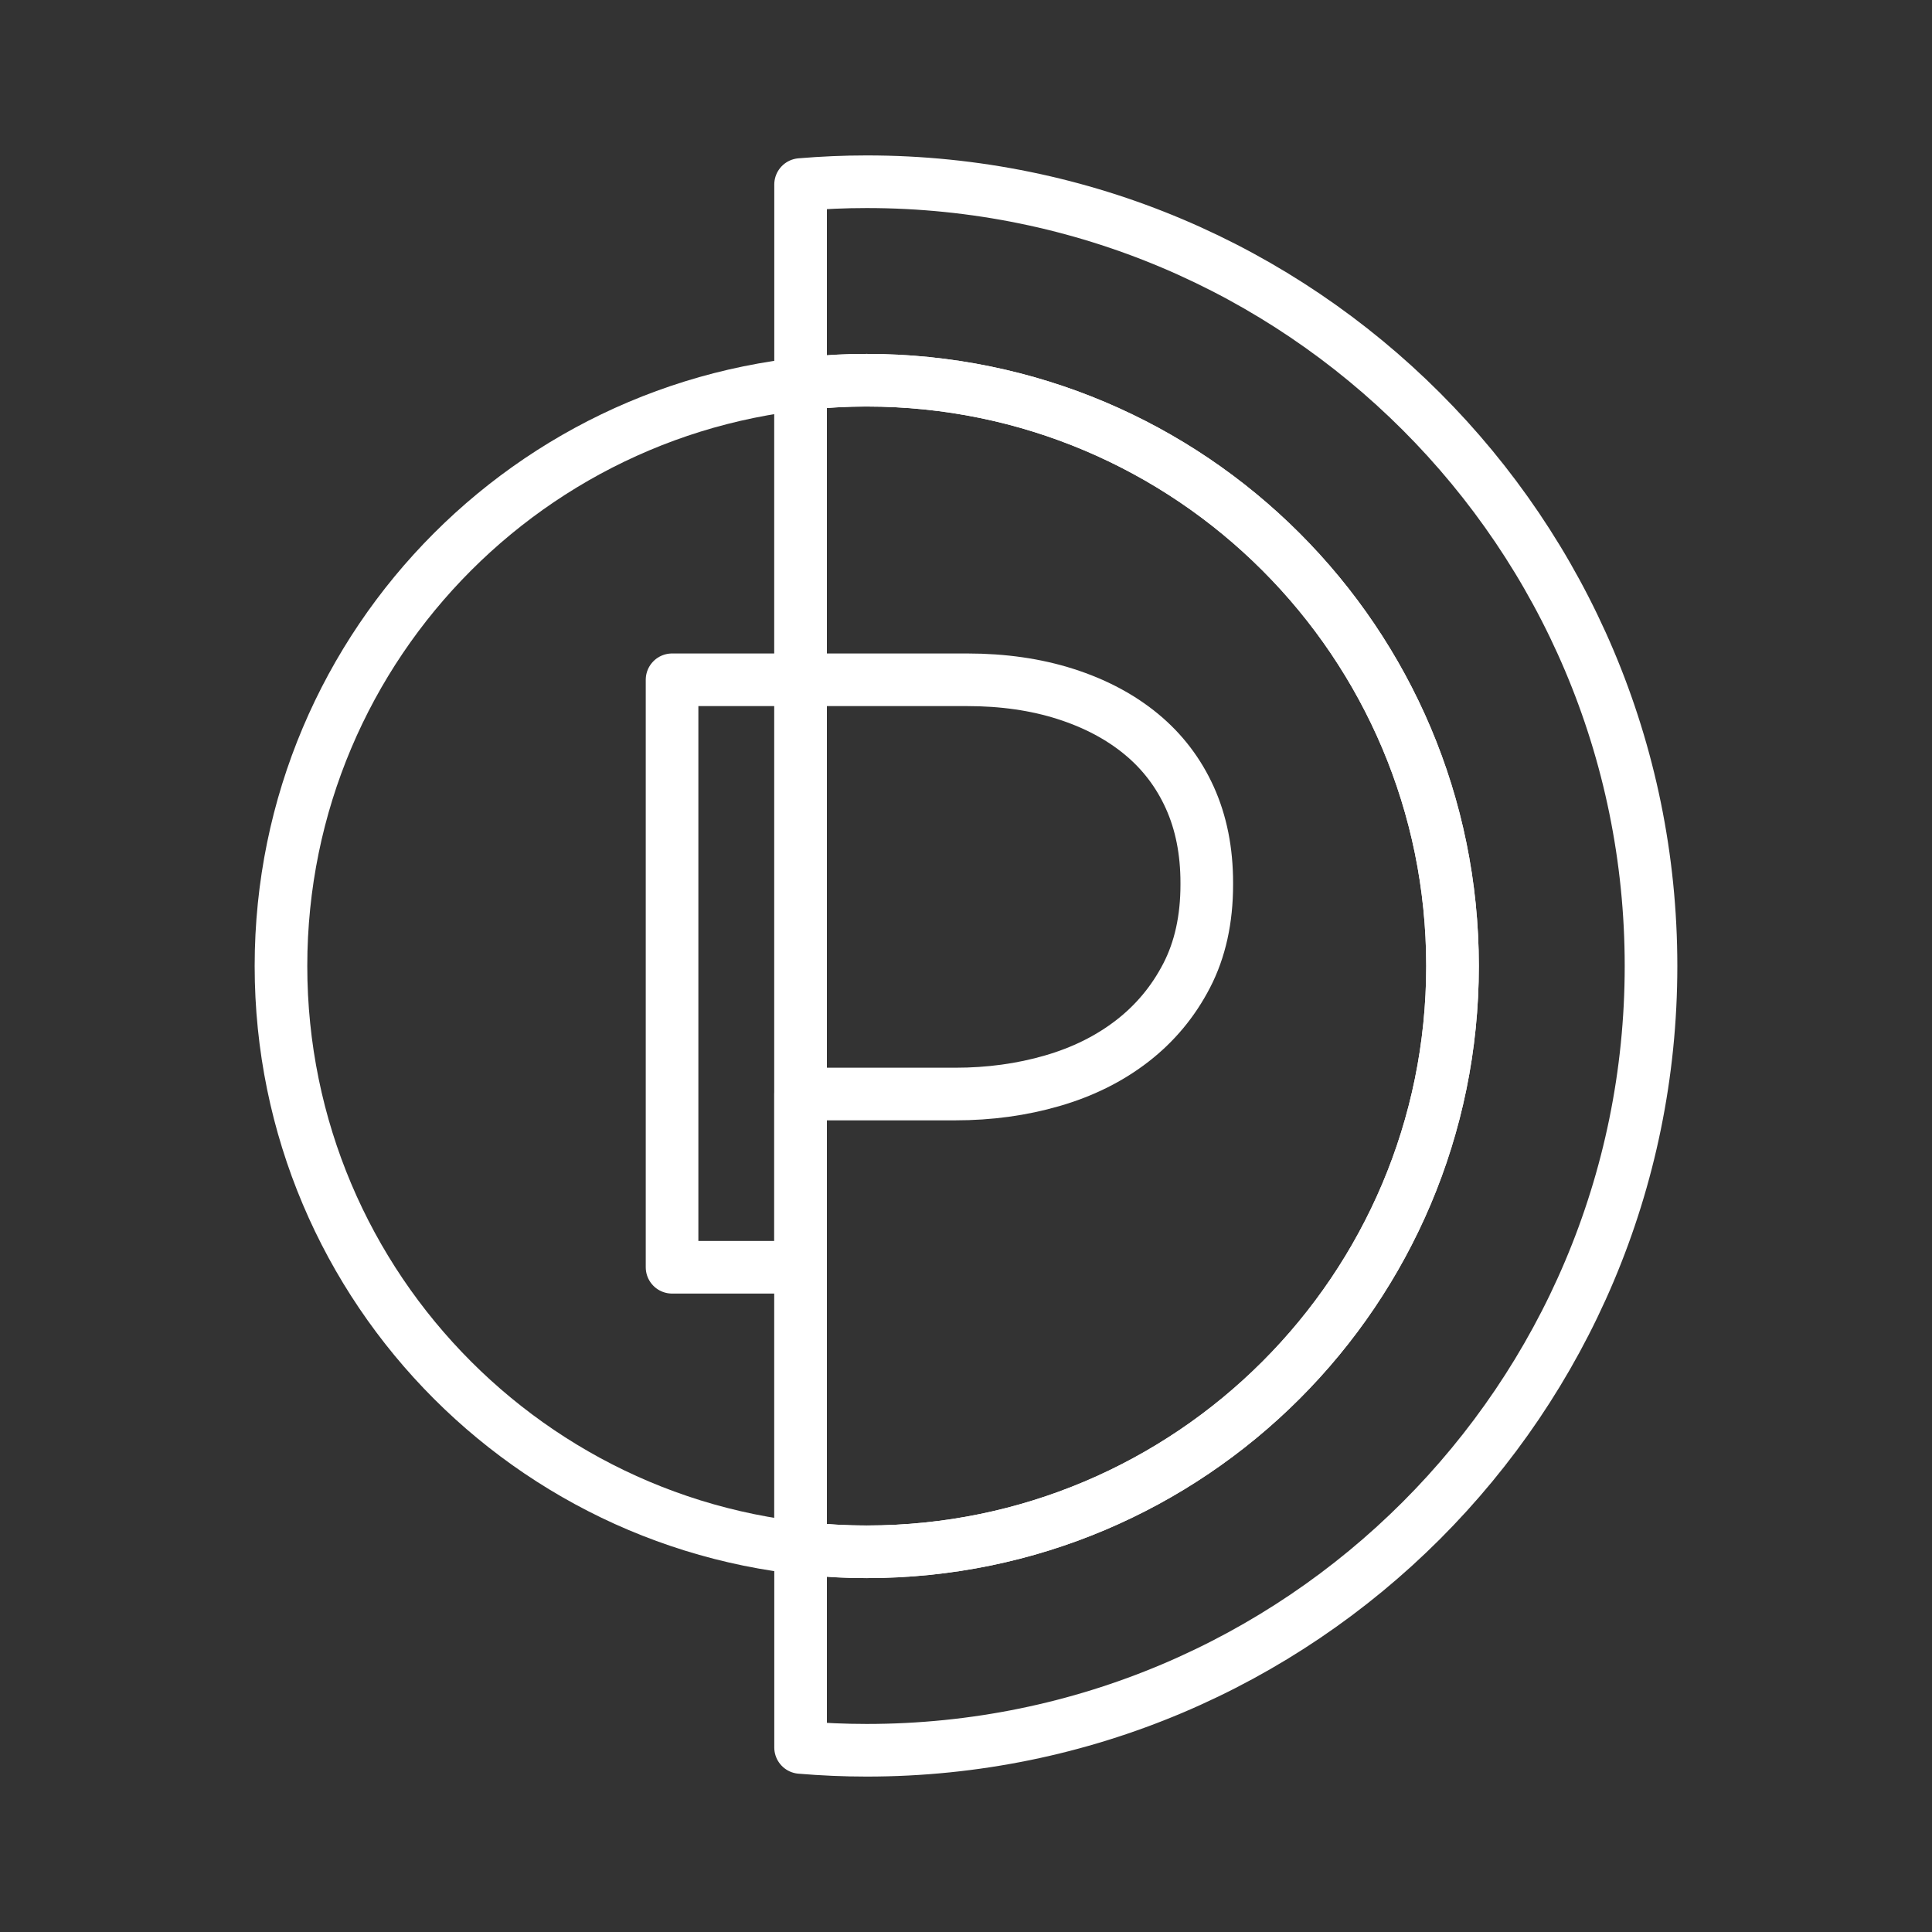 <?xml version="1.0" encoding="utf-8"?>
<!-- Generator: Adobe Illustrator 16.0.0, SVG Export Plug-In . SVG Version: 6.00 Build 0)  -->
<!DOCTYPE svg PUBLIC "-//W3C//DTD SVG 1.1//EN" "http://www.w3.org/Graphics/SVG/1.1/DTD/svg11.dtd">
<svg version="1.1" id="Layer_1" xmlns="http://www.w3.org/2000/svg" xmlns:xlink="http://www.w3.org/1999/xlink" x="0px" y="0px"
	 width="257px" height="257px" viewBox="0 0 257 257" enable-background="new 0 0 257 257" xml:space="preserve">
<rect x="0" y="0" width="257" height="257" fill="#333333" stroke="none"/>
<g>
	<rect x="0.5" y="0.5" opacity="0" fill="none" stroke="#FFFFFF" stroke-miterlimit="10" width="256" height="256"/>
	<g>
		<path fill="none" stroke="#FFFFFF" stroke-width="7" stroke-linecap="round" stroke-linejoin="round" stroke-miterlimit="10" d="
			M115.298,24.175c-2.965,0-5.899,0.131-8.802,0.373v207.904c2.902,0.243,5.837,0.373,8.802,0.373
			c57.617,0,104.326-46.708,104.326-104.325C219.624,70.884,172.915,24.176,115.298,24.175z"/>
		<path fill="none" stroke="#FFFFFF" stroke-width="7" stroke-linecap="round" stroke-linejoin="round" stroke-miterlimit="10" d="
			M115.298,50.578c-43.035,0-77.922,34.888-77.922,77.922c0,43.035,34.887,77.922,77.922,77.922s77.922-34.887,77.922-77.922
			C193.22,85.466,158.333,50.578,115.298,50.578z M106.496,168.574H89.399V90.427h17.097V168.574z"/>
		<path fill="none" stroke="#FFFFFF" stroke-width="7" stroke-linecap="round" stroke-linejoin="round" stroke-miterlimit="10" d="
			M115.298,50.578c-2.977,0-5.91,0.184-8.802,0.509v39.34h22.163c4.784,0,9.142,0.629,13.076,1.886
			c3.933,1.258,7.299,3.041,10.096,5.352c2.799,2.312,4.946,5.13,6.447,8.454c1.5,3.326,2.25,7.097,2.25,11.313v0.243
			c0,4.623-0.893,8.657-2.676,12.103c-1.785,3.448-4.196,6.346-7.237,8.698c-3.041,2.353-6.59,4.117-10.644,5.291
			c-4.056,1.177-8.354,1.764-12.894,1.764h-20.582v60.384c2.892,0.326,5.825,0.509,8.802,0.509
			c43.035,0,77.922-34.887,77.922-77.922C193.22,85.466,158.333,50.578,115.298,50.578z"/>
	</g>
</g>
</svg>
